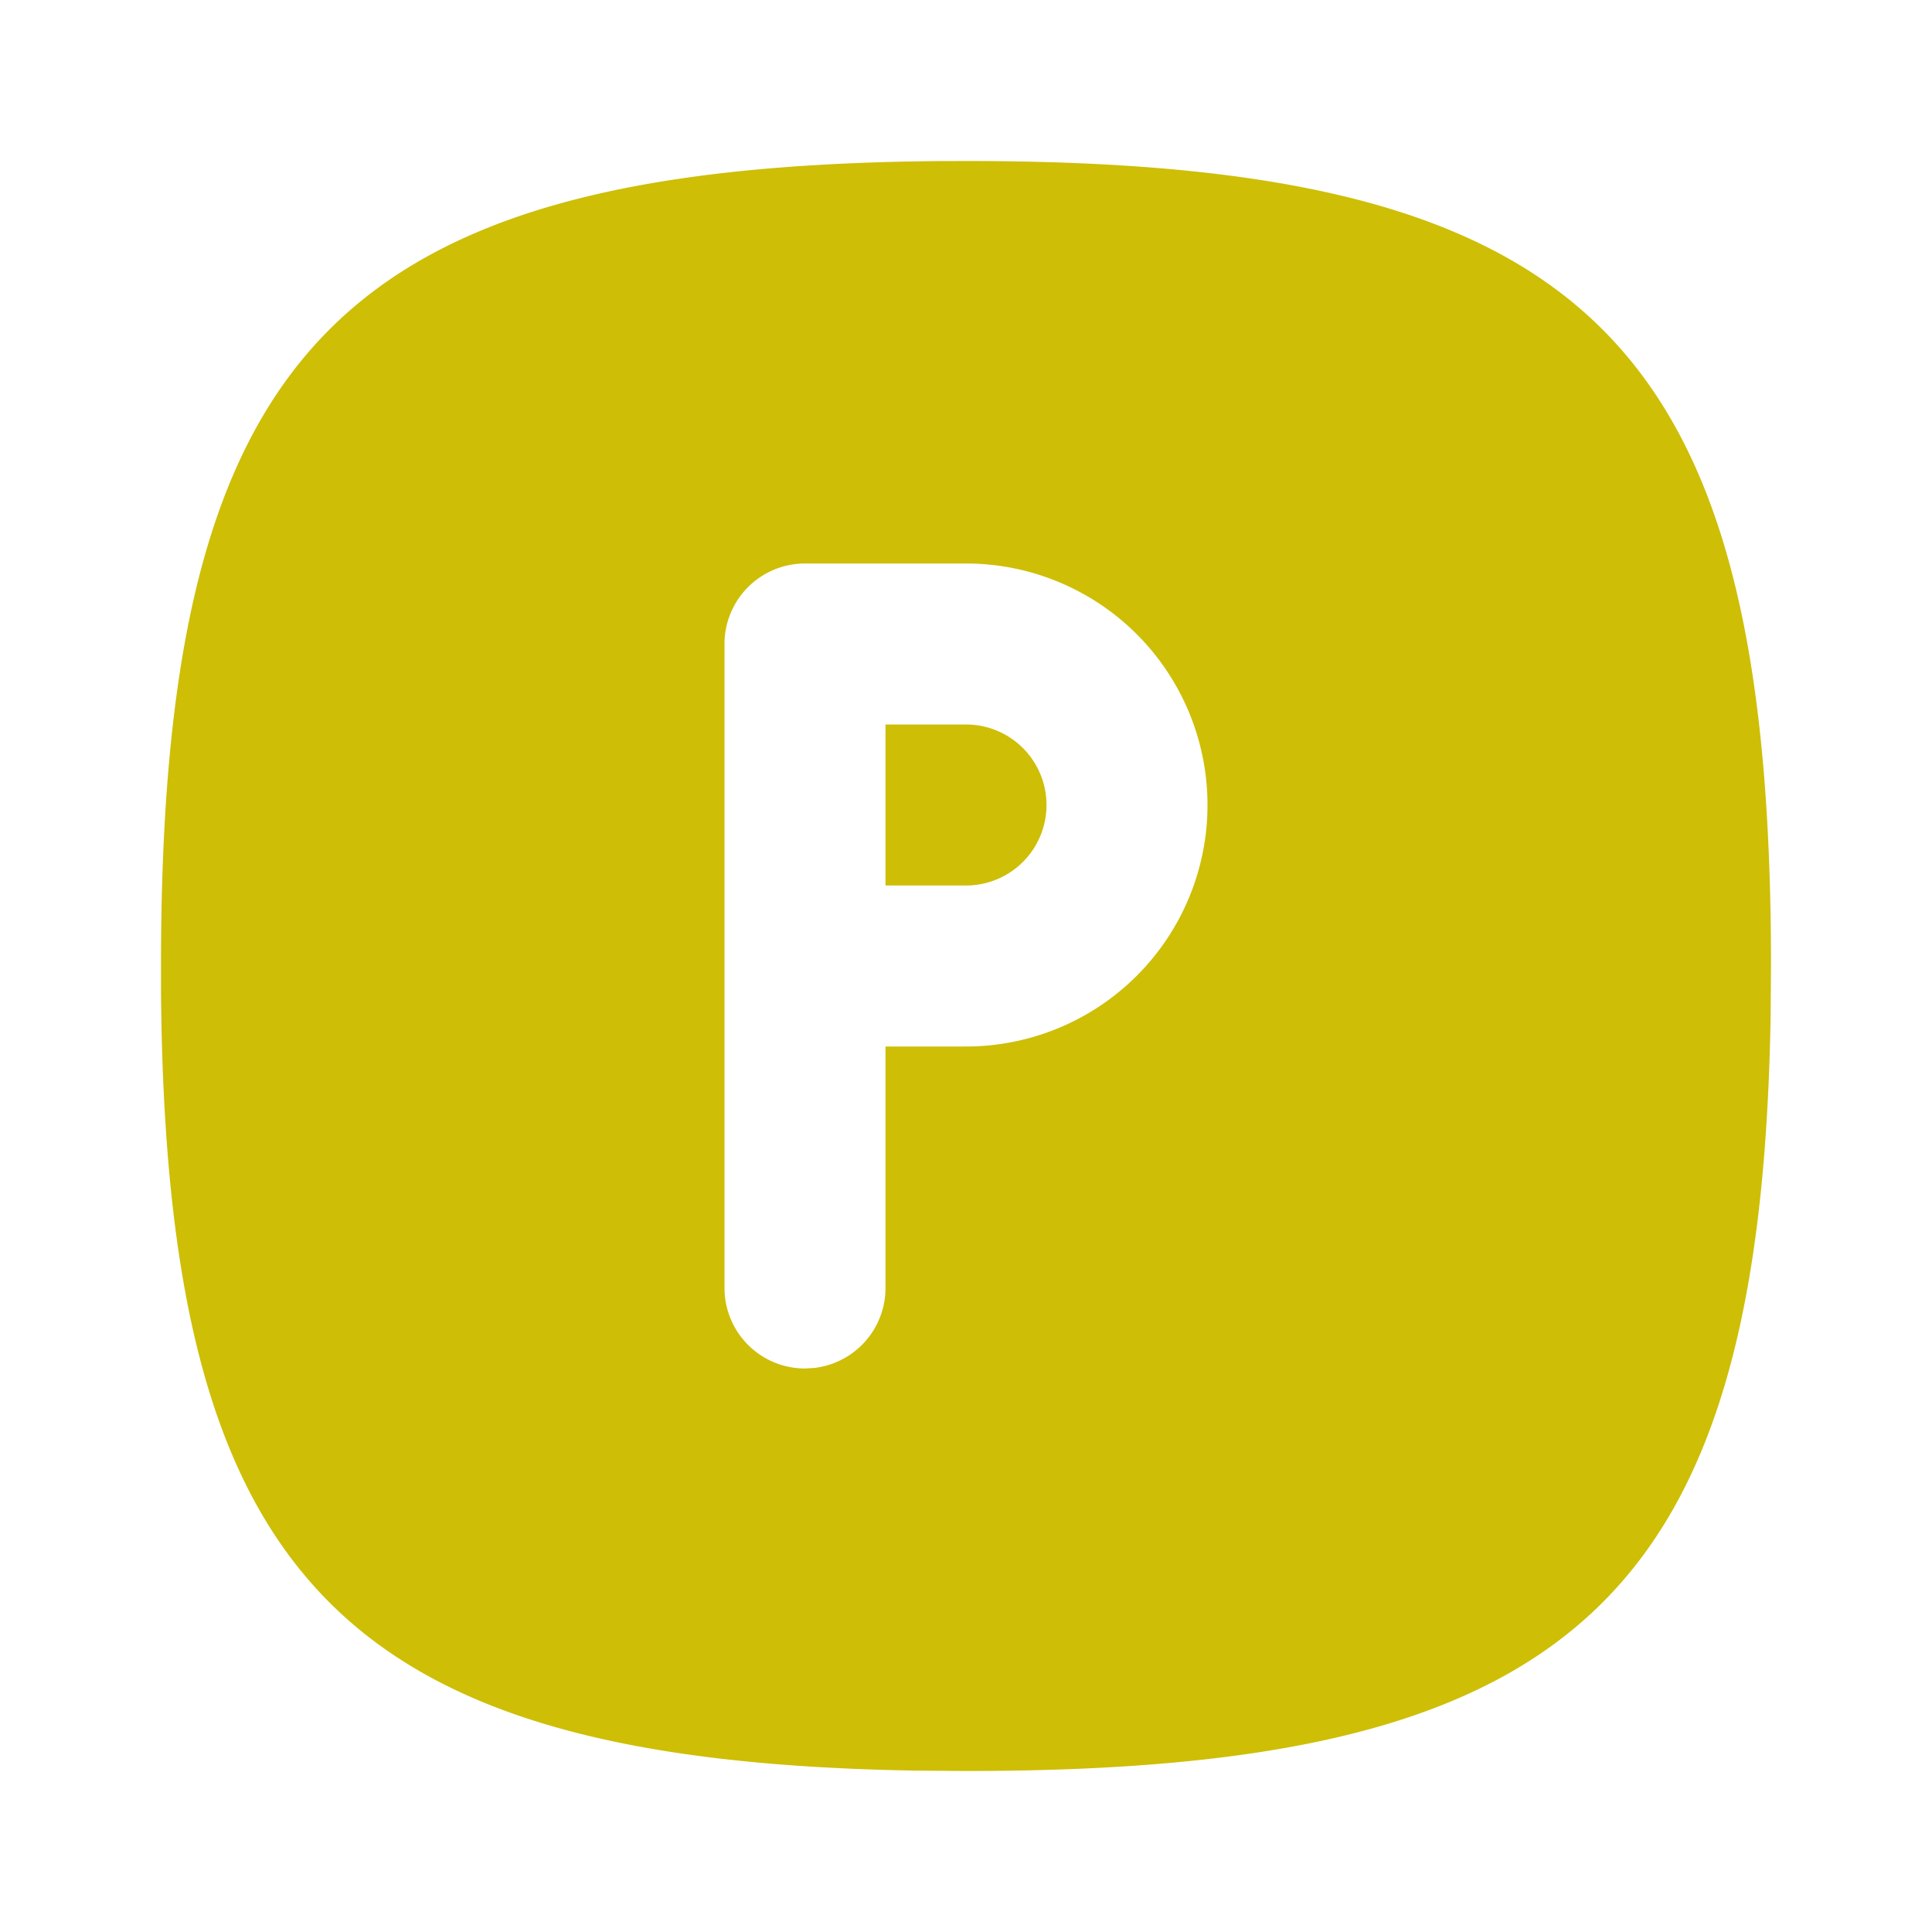 <svg xmlns="http://www.w3.org/2000/svg" width="24" height="24" viewBox="0 0 24 24"><path fill="#cebe06" d="M11.676 2.001L12 2c7.752 0 10 2.248 10 10l-.005.642C21.869 19.877 19.534 22 12 22l-.642-.005C4.228 21.87 2.063 19.6 2 12.325V12c0-7.643 2.185-9.936 9.676-9.999M12 7h-2a1 1 0 0 0-1 1v8a1 1 0 0 0 1 1l.117-.007A1 1 0 0 0 11 16v-3h1a3 3 0 0 0 0-6m0 2a1 1 0 0 1 0 2h-1V9z"/></svg>